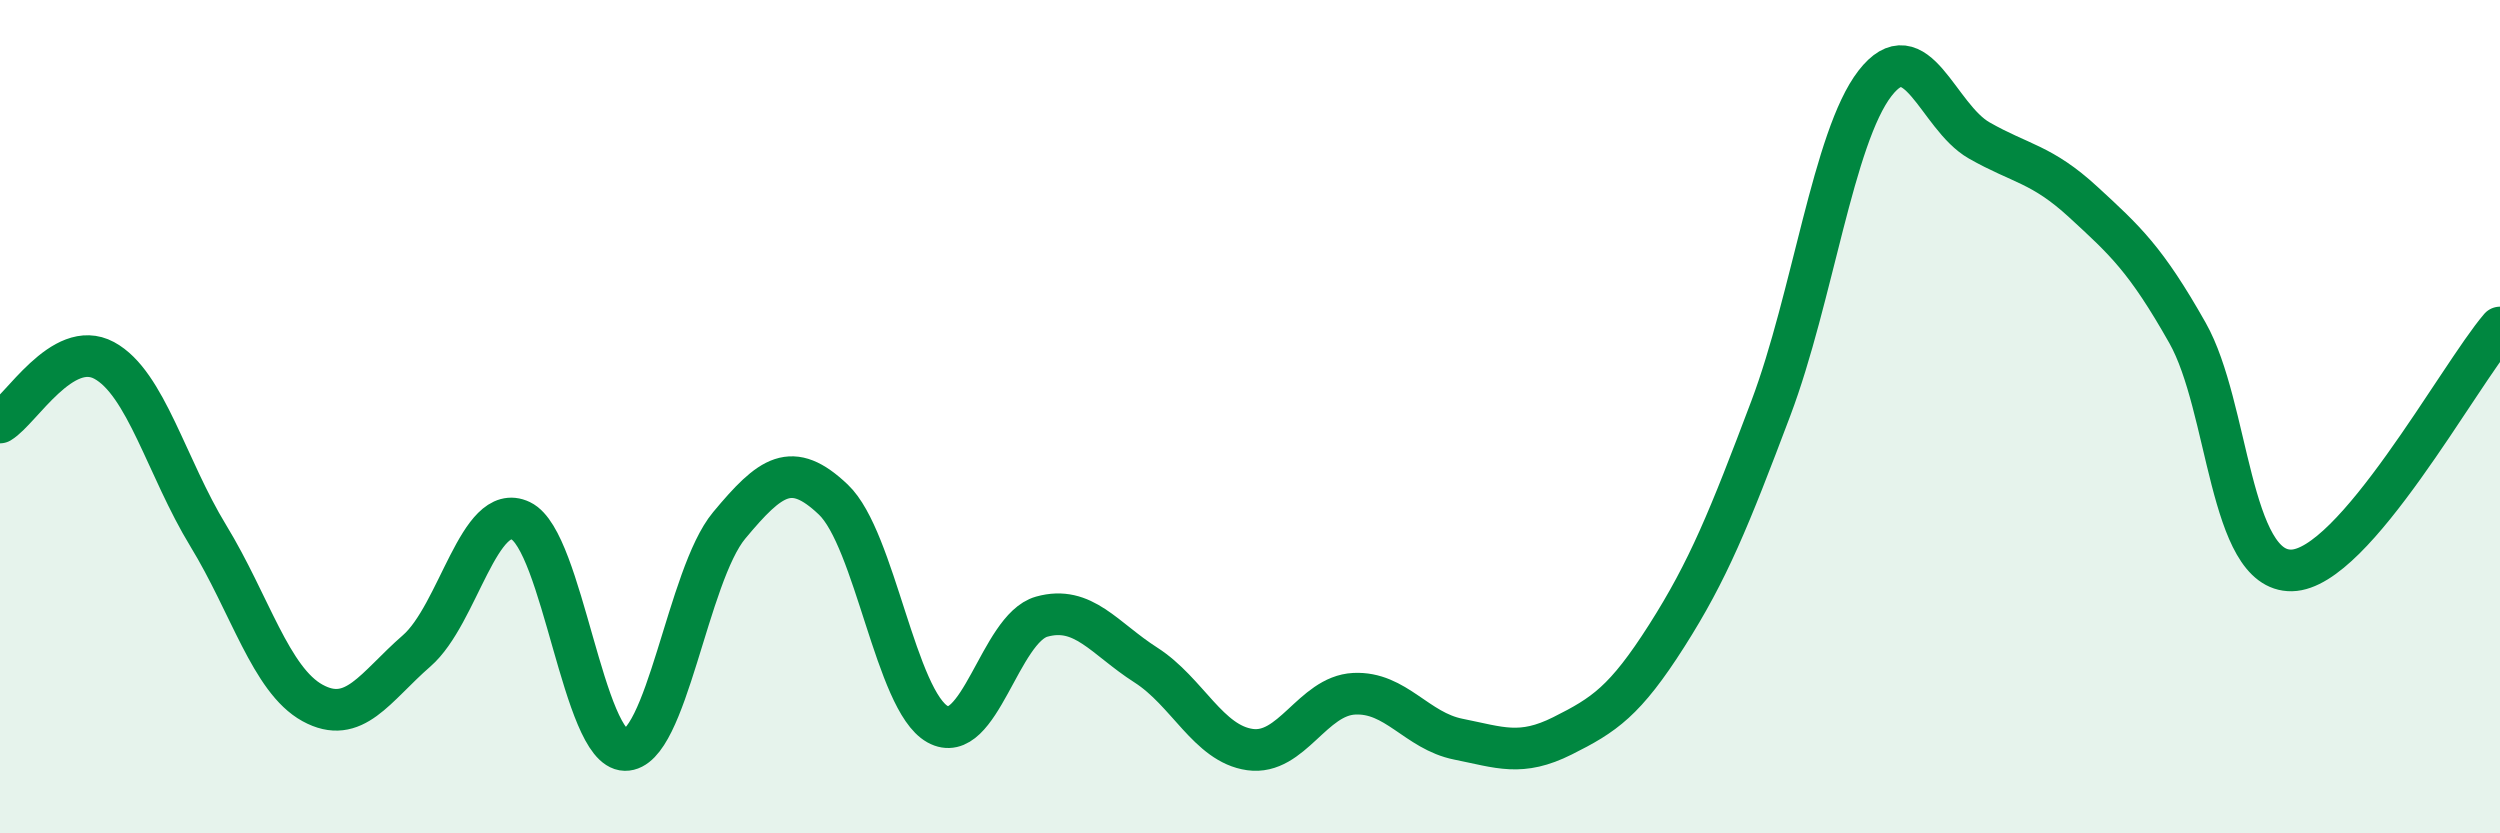 
    <svg width="60" height="20" viewBox="0 0 60 20" xmlns="http://www.w3.org/2000/svg">
      <path
        d="M 0,10.14 C 0.5,9.84 1.5,8.11 2.5,8.65 C 3.5,9.19 4,11.22 5,12.86 C 6,14.5 6.5,16.32 7.5,16.87 C 8.5,17.42 9,16.49 10,15.62 C 11,14.75 11.5,12.02 12.5,12.5 C 13.5,12.98 14,17.98 15,18 C 16,18.02 16.5,13.81 17.5,12.61 C 18.5,11.41 19,11.04 20,11.99 C 21,12.94 21.5,16.82 22.5,17.38 C 23.5,17.94 24,15.08 25,14.8 C 26,14.52 26.5,15.32 27.5,15.96 C 28.5,16.6 29,17.85 30,17.99 C 31,18.13 31.5,16.7 32.5,16.65 C 33.5,16.6 34,17.54 35,17.74 C 36,17.94 36.5,18.16 37.5,17.66 C 38.5,17.16 39,16.83 40,15.26 C 41,13.69 41.5,12.45 42.5,9.8 C 43.5,7.15 44,3.29 45,2 C 46,0.71 46.5,2.8 47.5,3.37 C 48.5,3.94 49,3.93 50,4.85 C 51,5.77 51.5,6.22 52.5,7.99 C 53.5,9.76 53.5,13.72 55,13.69 C 56.5,13.66 59,9.03 60,7.86L60 20L0 20Z"
        fill="#008740"
        opacity="0.1"
        stroke-linecap="round"
        stroke-linejoin="round"
      />
      <path
        d="M 0,10.14 C 0.5,9.84 1.5,8.11 2.5,8.65 C 3.5,9.19 4,11.22 5,12.86 C 6,14.5 6.5,16.32 7.5,16.87 C 8.5,17.42 9,16.49 10,15.62 C 11,14.75 11.5,12.02 12.5,12.5 C 13.5,12.98 14,17.98 15,18 C 16,18.02 16.5,13.81 17.5,12.61 C 18.5,11.41 19,11.04 20,11.99 C 21,12.94 21.5,16.82 22.5,17.38 C 23.5,17.94 24,15.08 25,14.8 C 26,14.52 26.5,15.32 27.5,15.96 C 28.5,16.6 29,17.85 30,17.99 C 31,18.13 31.5,16.7 32.5,16.65 C 33.5,16.6 34,17.54 35,17.74 C 36,17.94 36.5,18.16 37.5,17.66 C 38.5,17.16 39,16.83 40,15.26 C 41,13.69 41.5,12.45 42.5,9.8 C 43.5,7.15 44,3.29 45,2 C 46,0.71 46.5,2.8 47.5,3.37 C 48.5,3.94 49,3.93 50,4.85 C 51,5.77 51.5,6.22 52.5,7.99 C 53.5,9.76 53.5,13.72 55,13.69 C 56.5,13.66 59,9.03 60,7.86"
        stroke="#008740"
        stroke-width="1"
        fill="none"
        stroke-linecap="round"
        stroke-linejoin="round"
      />
    </svg>
  